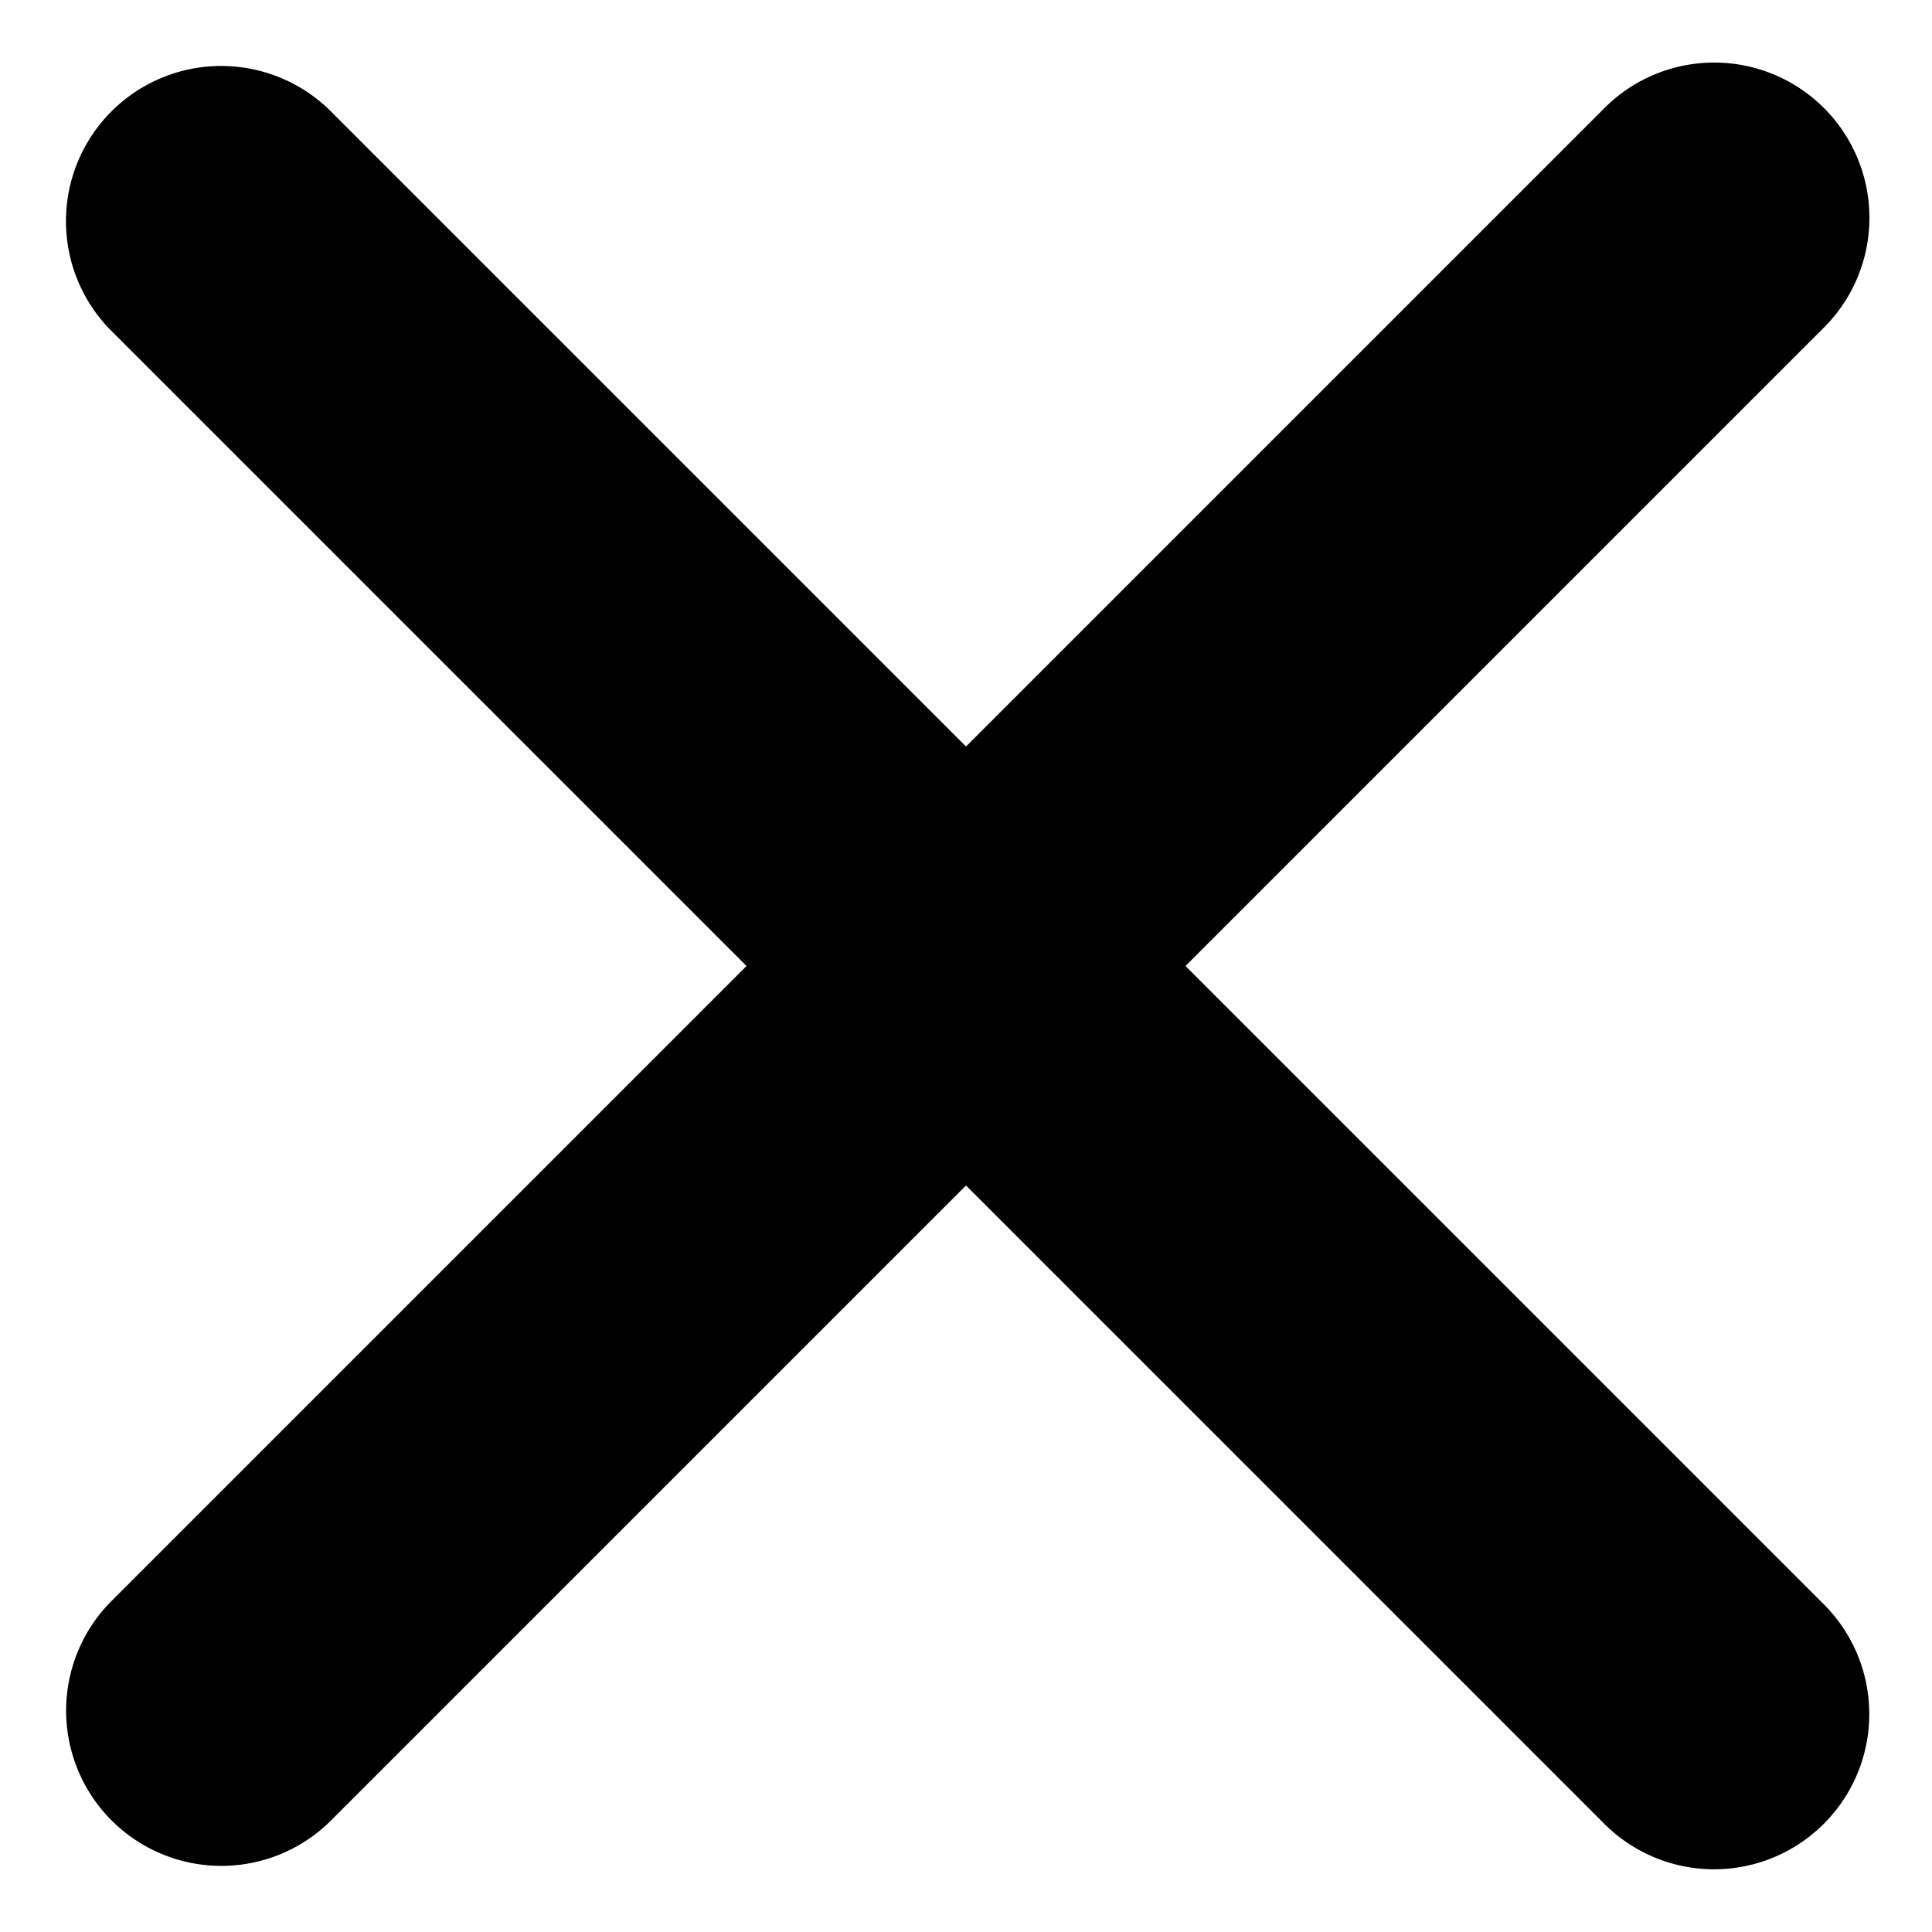 <svg xmlns="http://www.w3.org/2000/svg" width="25.702" height="25.701"><g data-name="menu (2)"><g data-name="Group 35705"><path data-name="Path 37727" d="M4.382 24.24l19.86-19.86a2.065 2.065 0 10-2.92-2.92L1.462 21.32a2.065 2.065 0 002.92 2.92z"/><path data-name="Path 37742" d="M1.46 4.38l19.86 19.86a2.065 2.065 0 102.92-2.92L4.38 1.46a2.065 2.065 0 00-2.92 2.92z"/></g></g></svg>